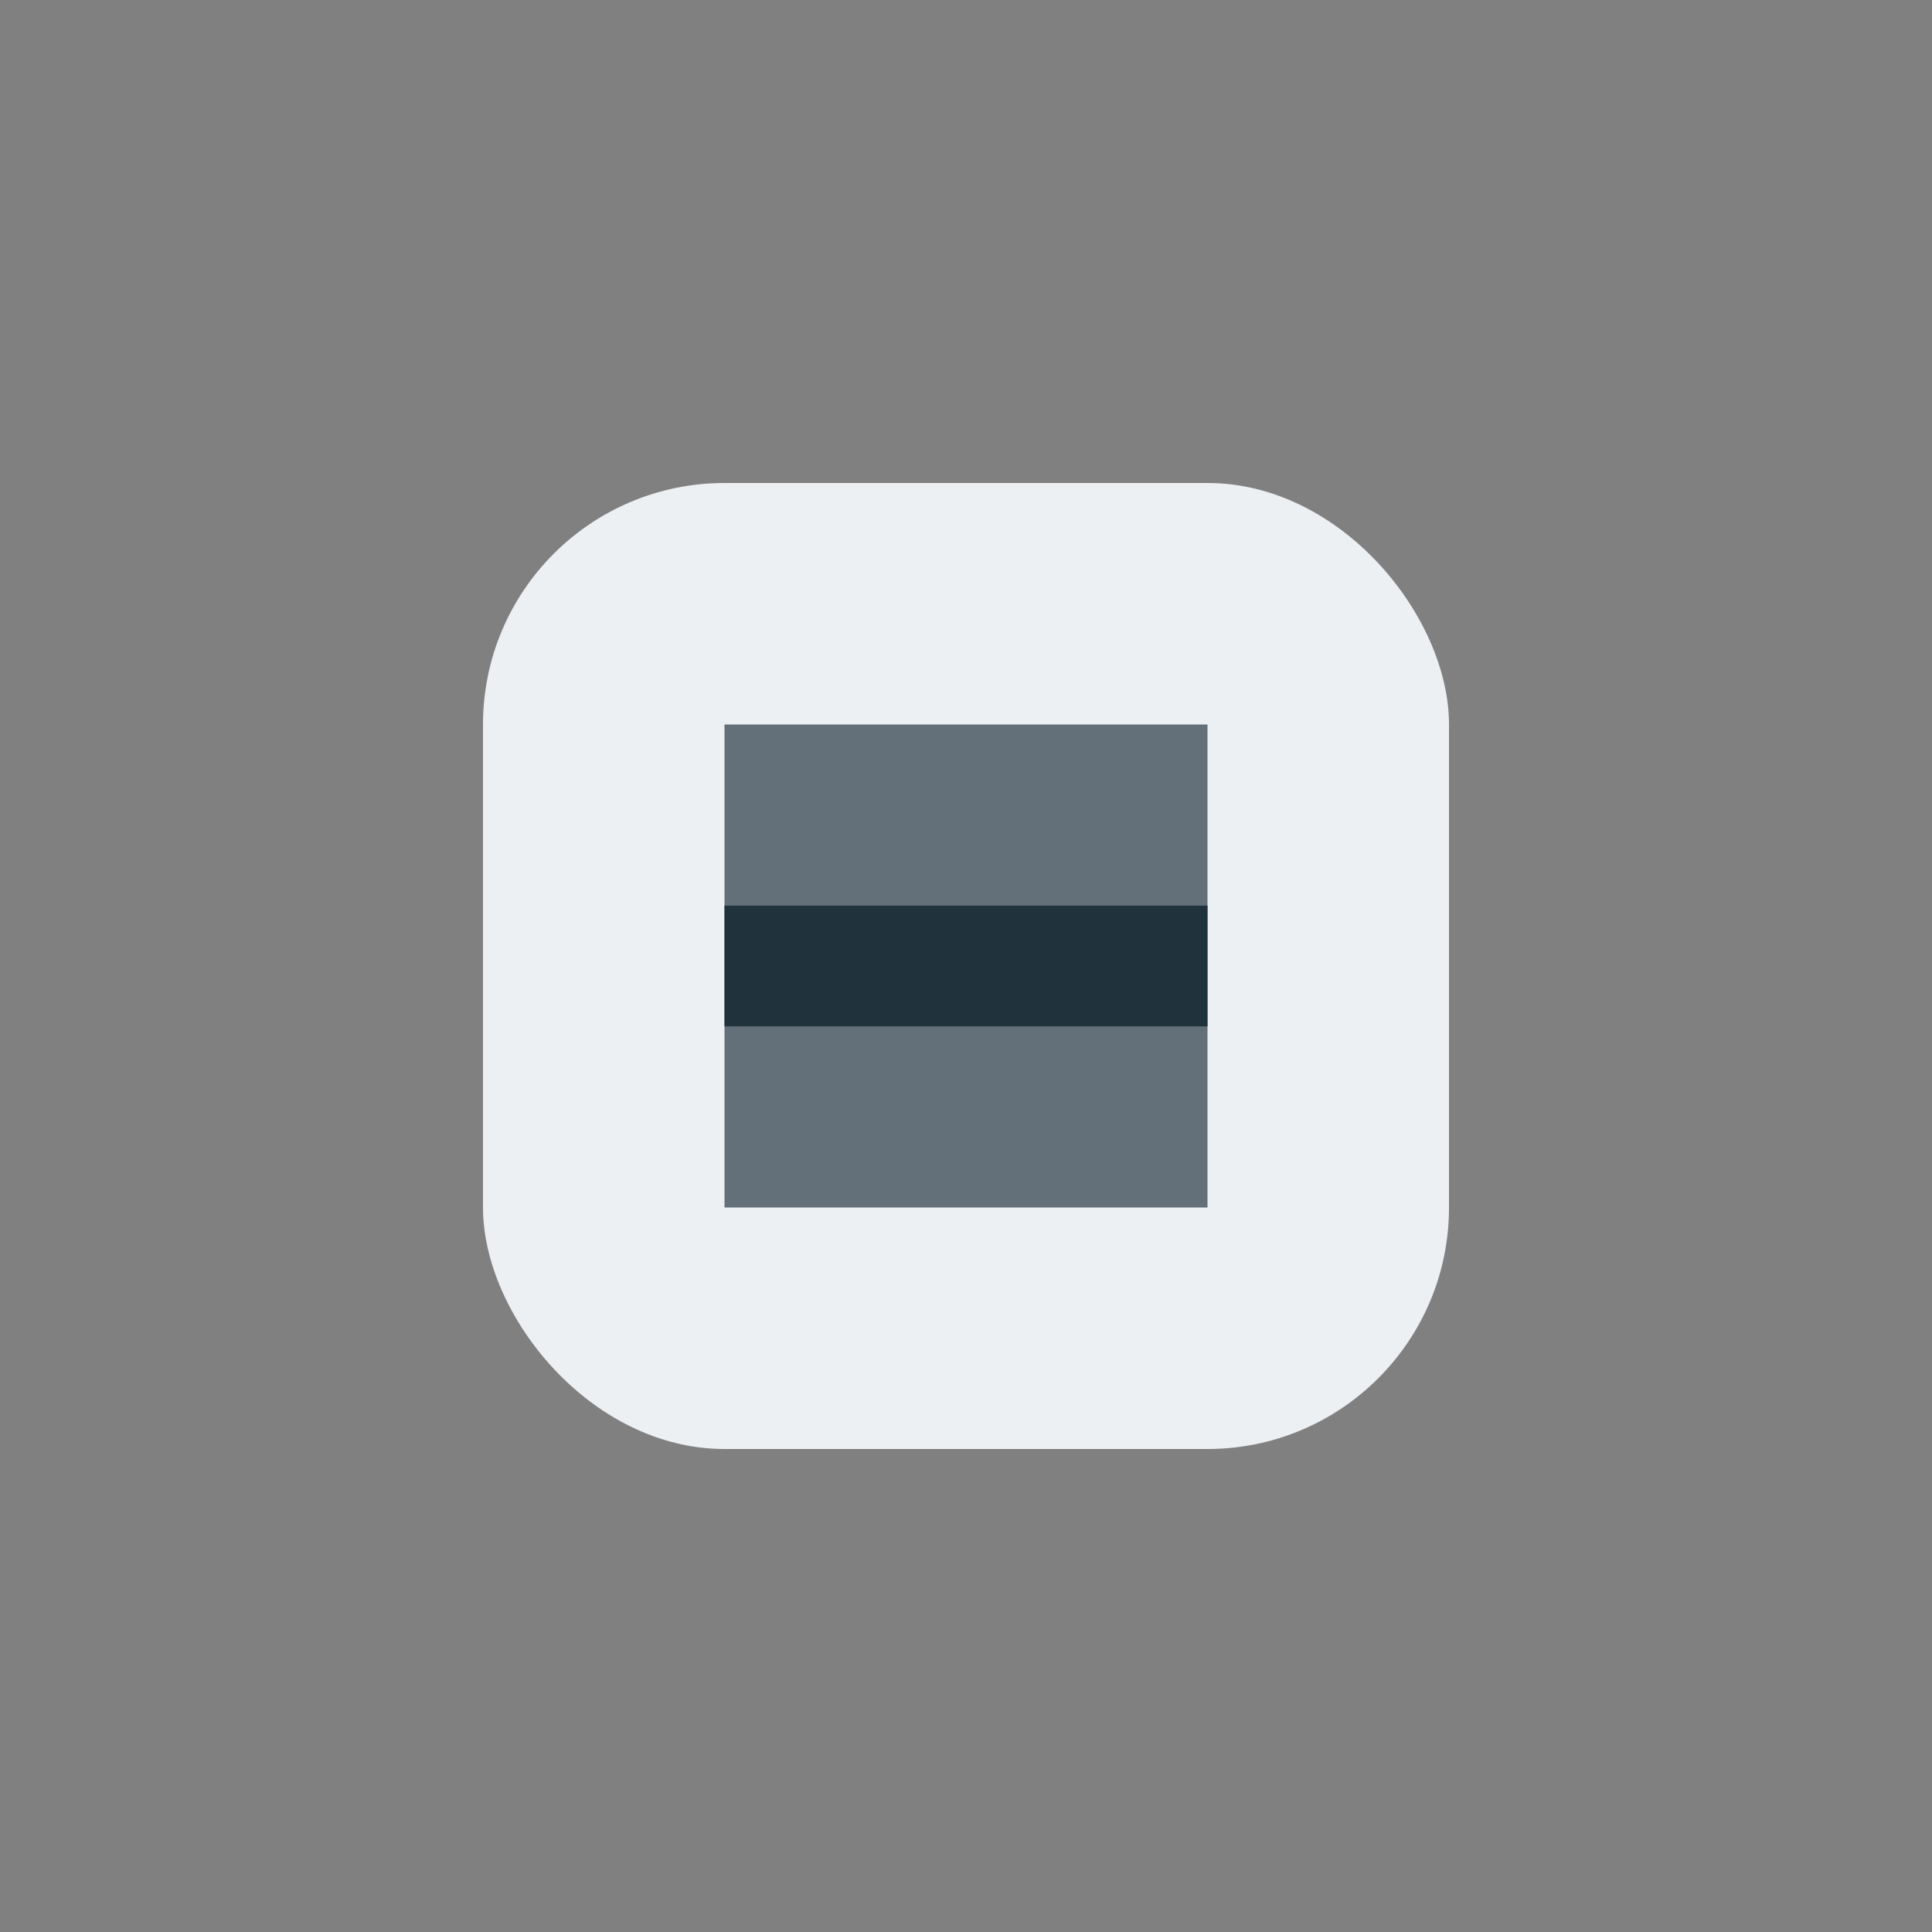 <?xml version="1.0" encoding="UTF-8"?>
<svg xmlns="http://www.w3.org/2000/svg" width="32" height="32" viewBox="0 0 32 32"><rect x="0" y="0" width="32" height="32" fill="#808080" stroke="none"/><rect x="8" y="8" width="16" height="16" rx="4" fill="#ecf0f3"/><path d="M12 12h8v8h-8z" fill="#63707a"/><path d="M12 16h8" stroke="#20333d" stroke-width="2"/></svg>